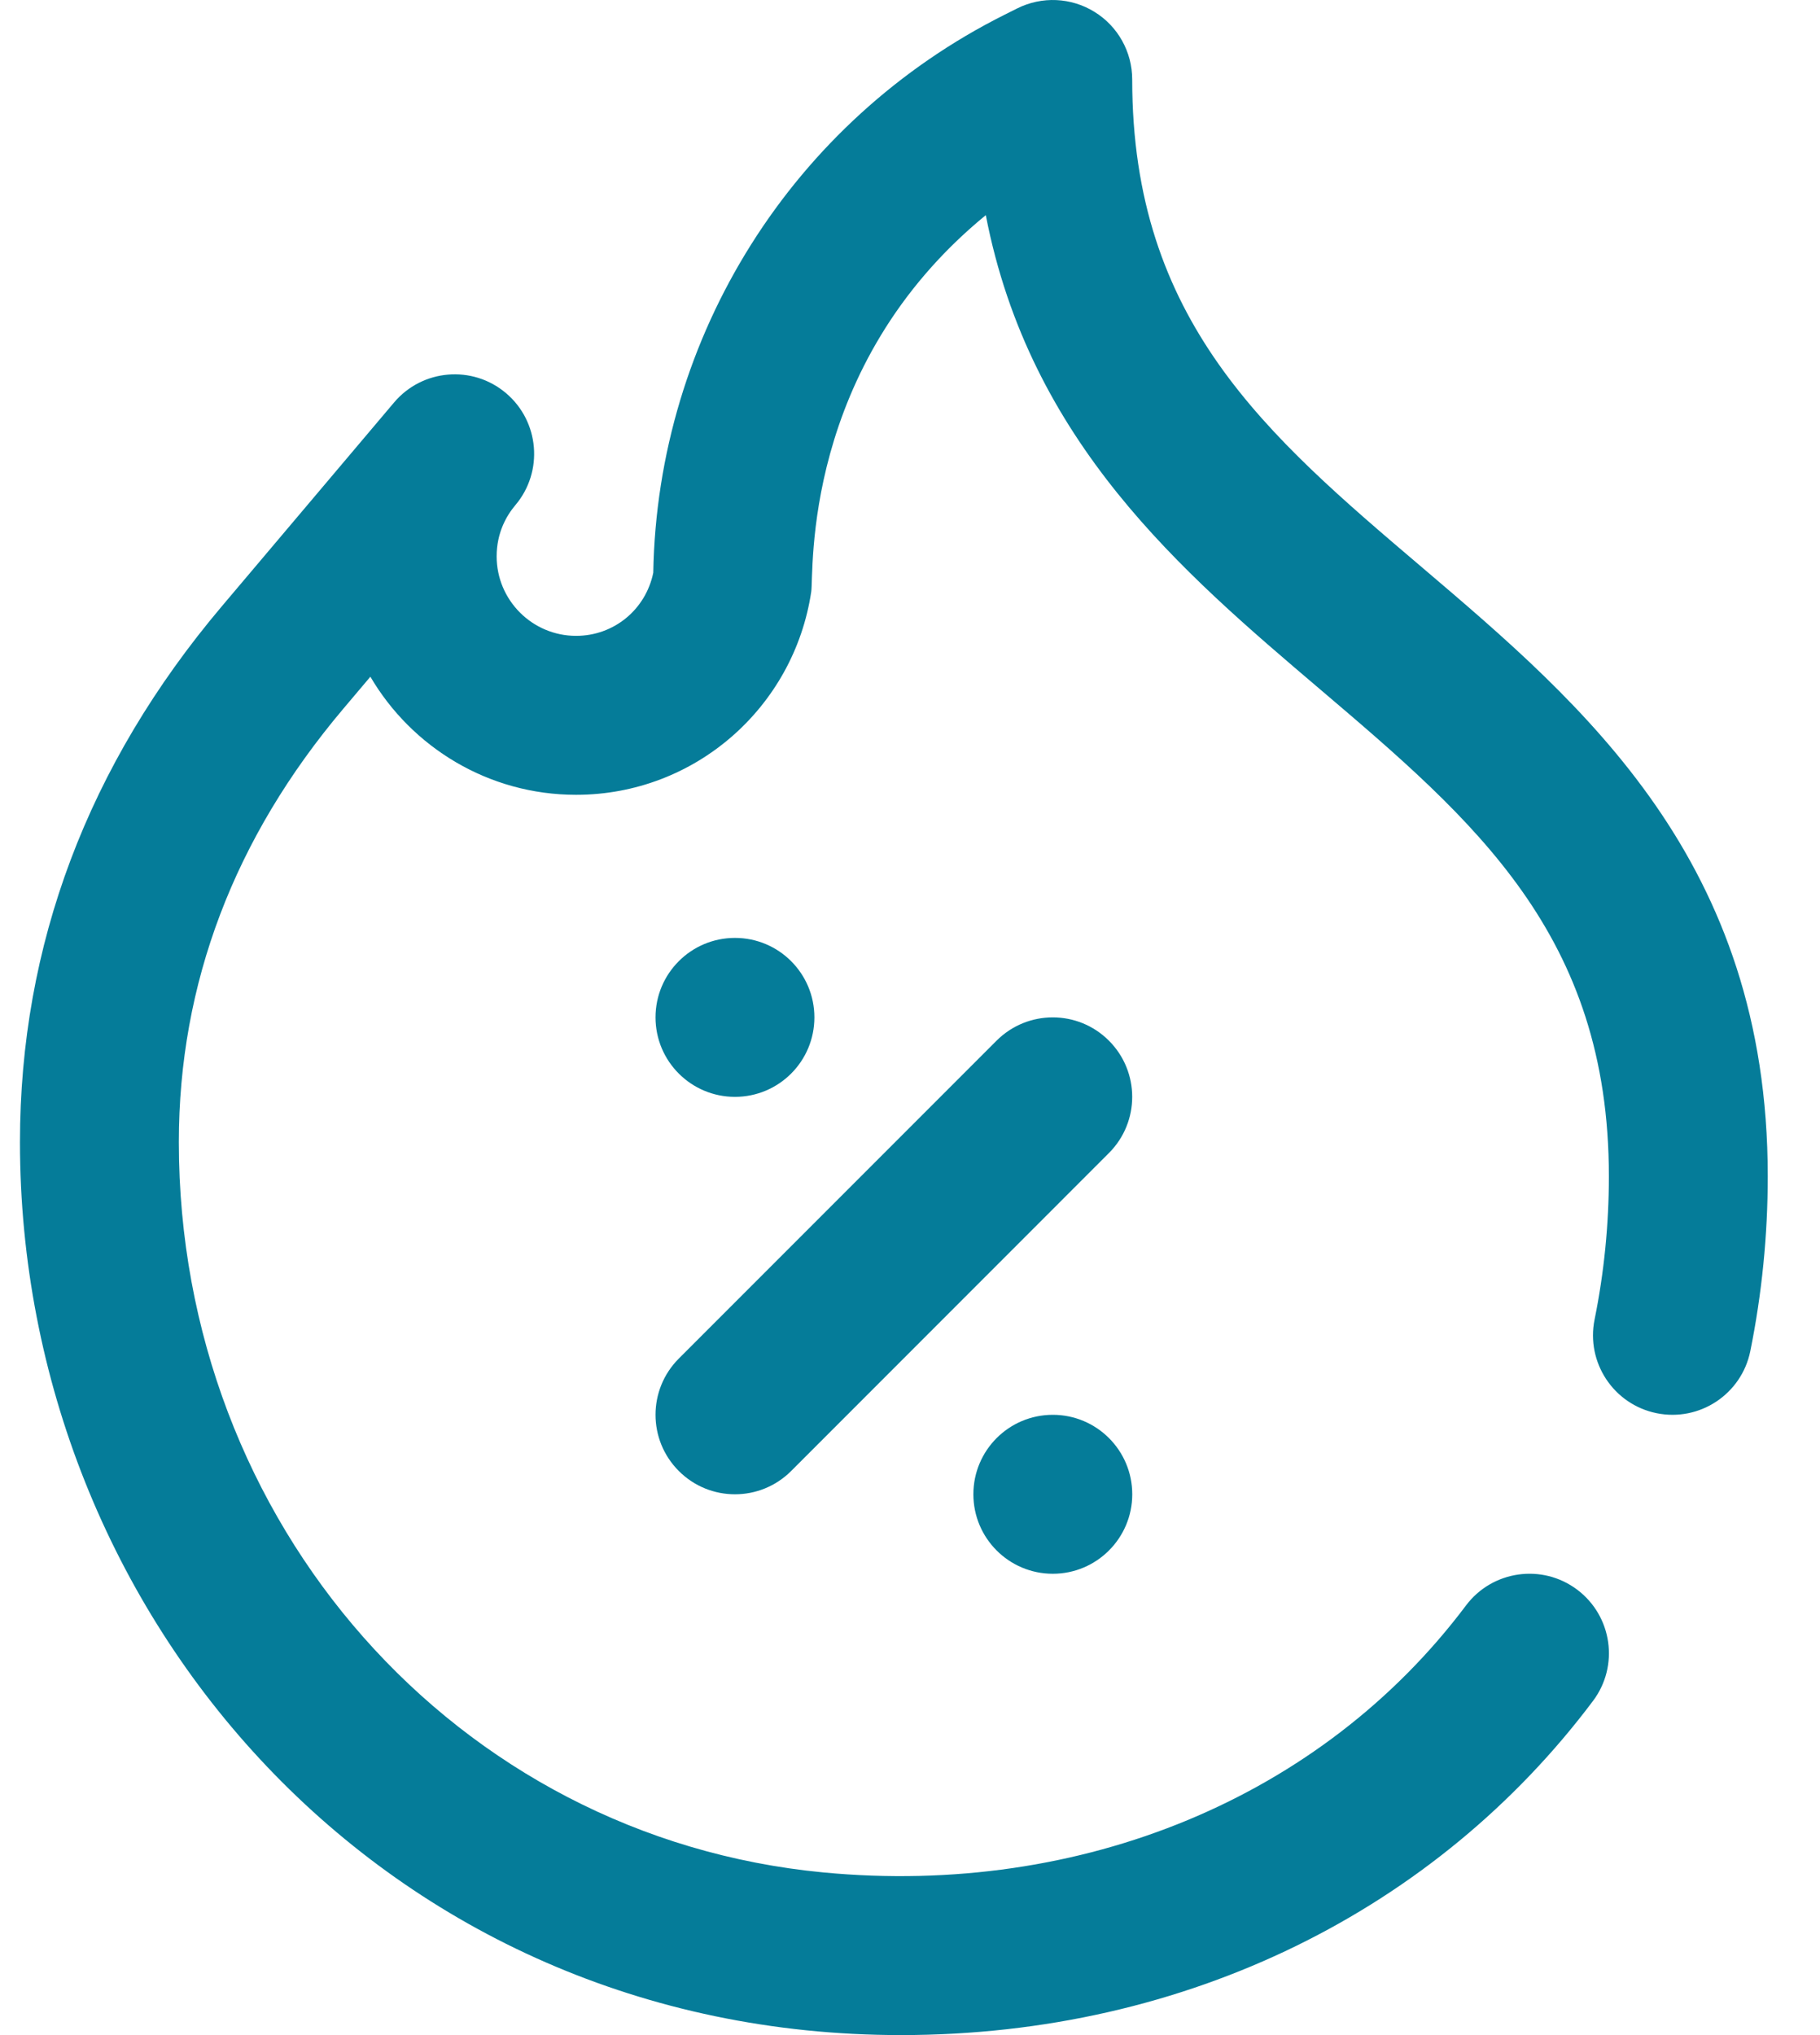 <svg width="34" height="38" viewBox="0 0 34 38" fill="none" xmlns="http://www.w3.org/2000/svg">
<path d="M14.78 27.467L20.716 21.53C21.296 20.951 21.296 20.011 20.716 19.432C20.137 18.852 19.197 18.852 18.617 19.432L12.681 25.368C12.101 25.948 12.101 26.887 12.681 27.467C13.26 28.047 14.2 28.047 14.78 27.467Z" fill="#057C99"/>
<path d="M13.73 20.481C14.55 20.481 15.214 19.817 15.214 18.997C15.214 18.177 14.55 17.513 13.73 17.513C12.911 17.513 12.246 18.177 12.246 18.997C12.246 19.817 12.911 20.481 13.73 20.481Z" fill="#057C99"/>
<path d="M19.668 29.386C20.487 29.386 21.152 28.721 21.152 27.902C21.152 27.082 20.487 26.418 19.668 26.418C18.848 26.418 18.184 27.082 18.184 27.902C18.184 28.721 18.848 29.386 19.668 29.386Z" fill="#057C99"/>
<path d="M16.83 38C22.195 38 26.846 35.64 29.759 31.761C30.252 31.106 30.119 30.176 29.464 29.683C28.809 29.191 27.878 29.323 27.386 29.979C24.696 33.56 20.209 35.423 15.382 34.963C8.518 34.308 3.341 28.446 3.341 21.327C3.341 18.369 4.374 15.647 6.411 13.237L6.919 12.636C7.693 13.954 9.126 14.841 10.762 14.841C12.983 14.841 14.832 13.207 15.155 11.049C15.208 10.698 14.96 6.85 18.416 4.017C19.238 8.262 22.084 10.681 24.642 12.855C27.547 15.325 30.056 17.457 30.056 21.965C30.056 22.865 29.966 23.765 29.789 24.638C29.626 25.442 30.145 26.225 30.948 26.388C31.751 26.551 32.535 26.032 32.698 25.229C32.914 24.161 33.024 23.063 33.024 21.965C33.024 16.084 29.592 13.168 26.565 10.594C23.66 8.125 21.151 5.992 21.151 1.484C21.151 0.97 20.885 0.492 20.447 0.222C20.01 -0.049 19.463 -0.073 19.003 0.157L18.771 0.273C14.812 2.252 12.281 6.268 12.204 10.694C12.063 11.382 11.469 11.873 10.762 11.873C9.944 11.873 9.278 11.207 9.278 10.389C9.278 9.94 9.468 9.621 9.628 9.432C10.157 8.806 10.078 7.869 9.452 7.34C8.826 6.811 7.89 6.89 7.361 7.516C7.36 7.516 4.144 11.321 4.144 11.321C1.642 14.281 0.373 17.648 0.373 21.327C0.373 30.194 7.198 38 16.83 38Z" fill="#057C99"/>
</svg>
